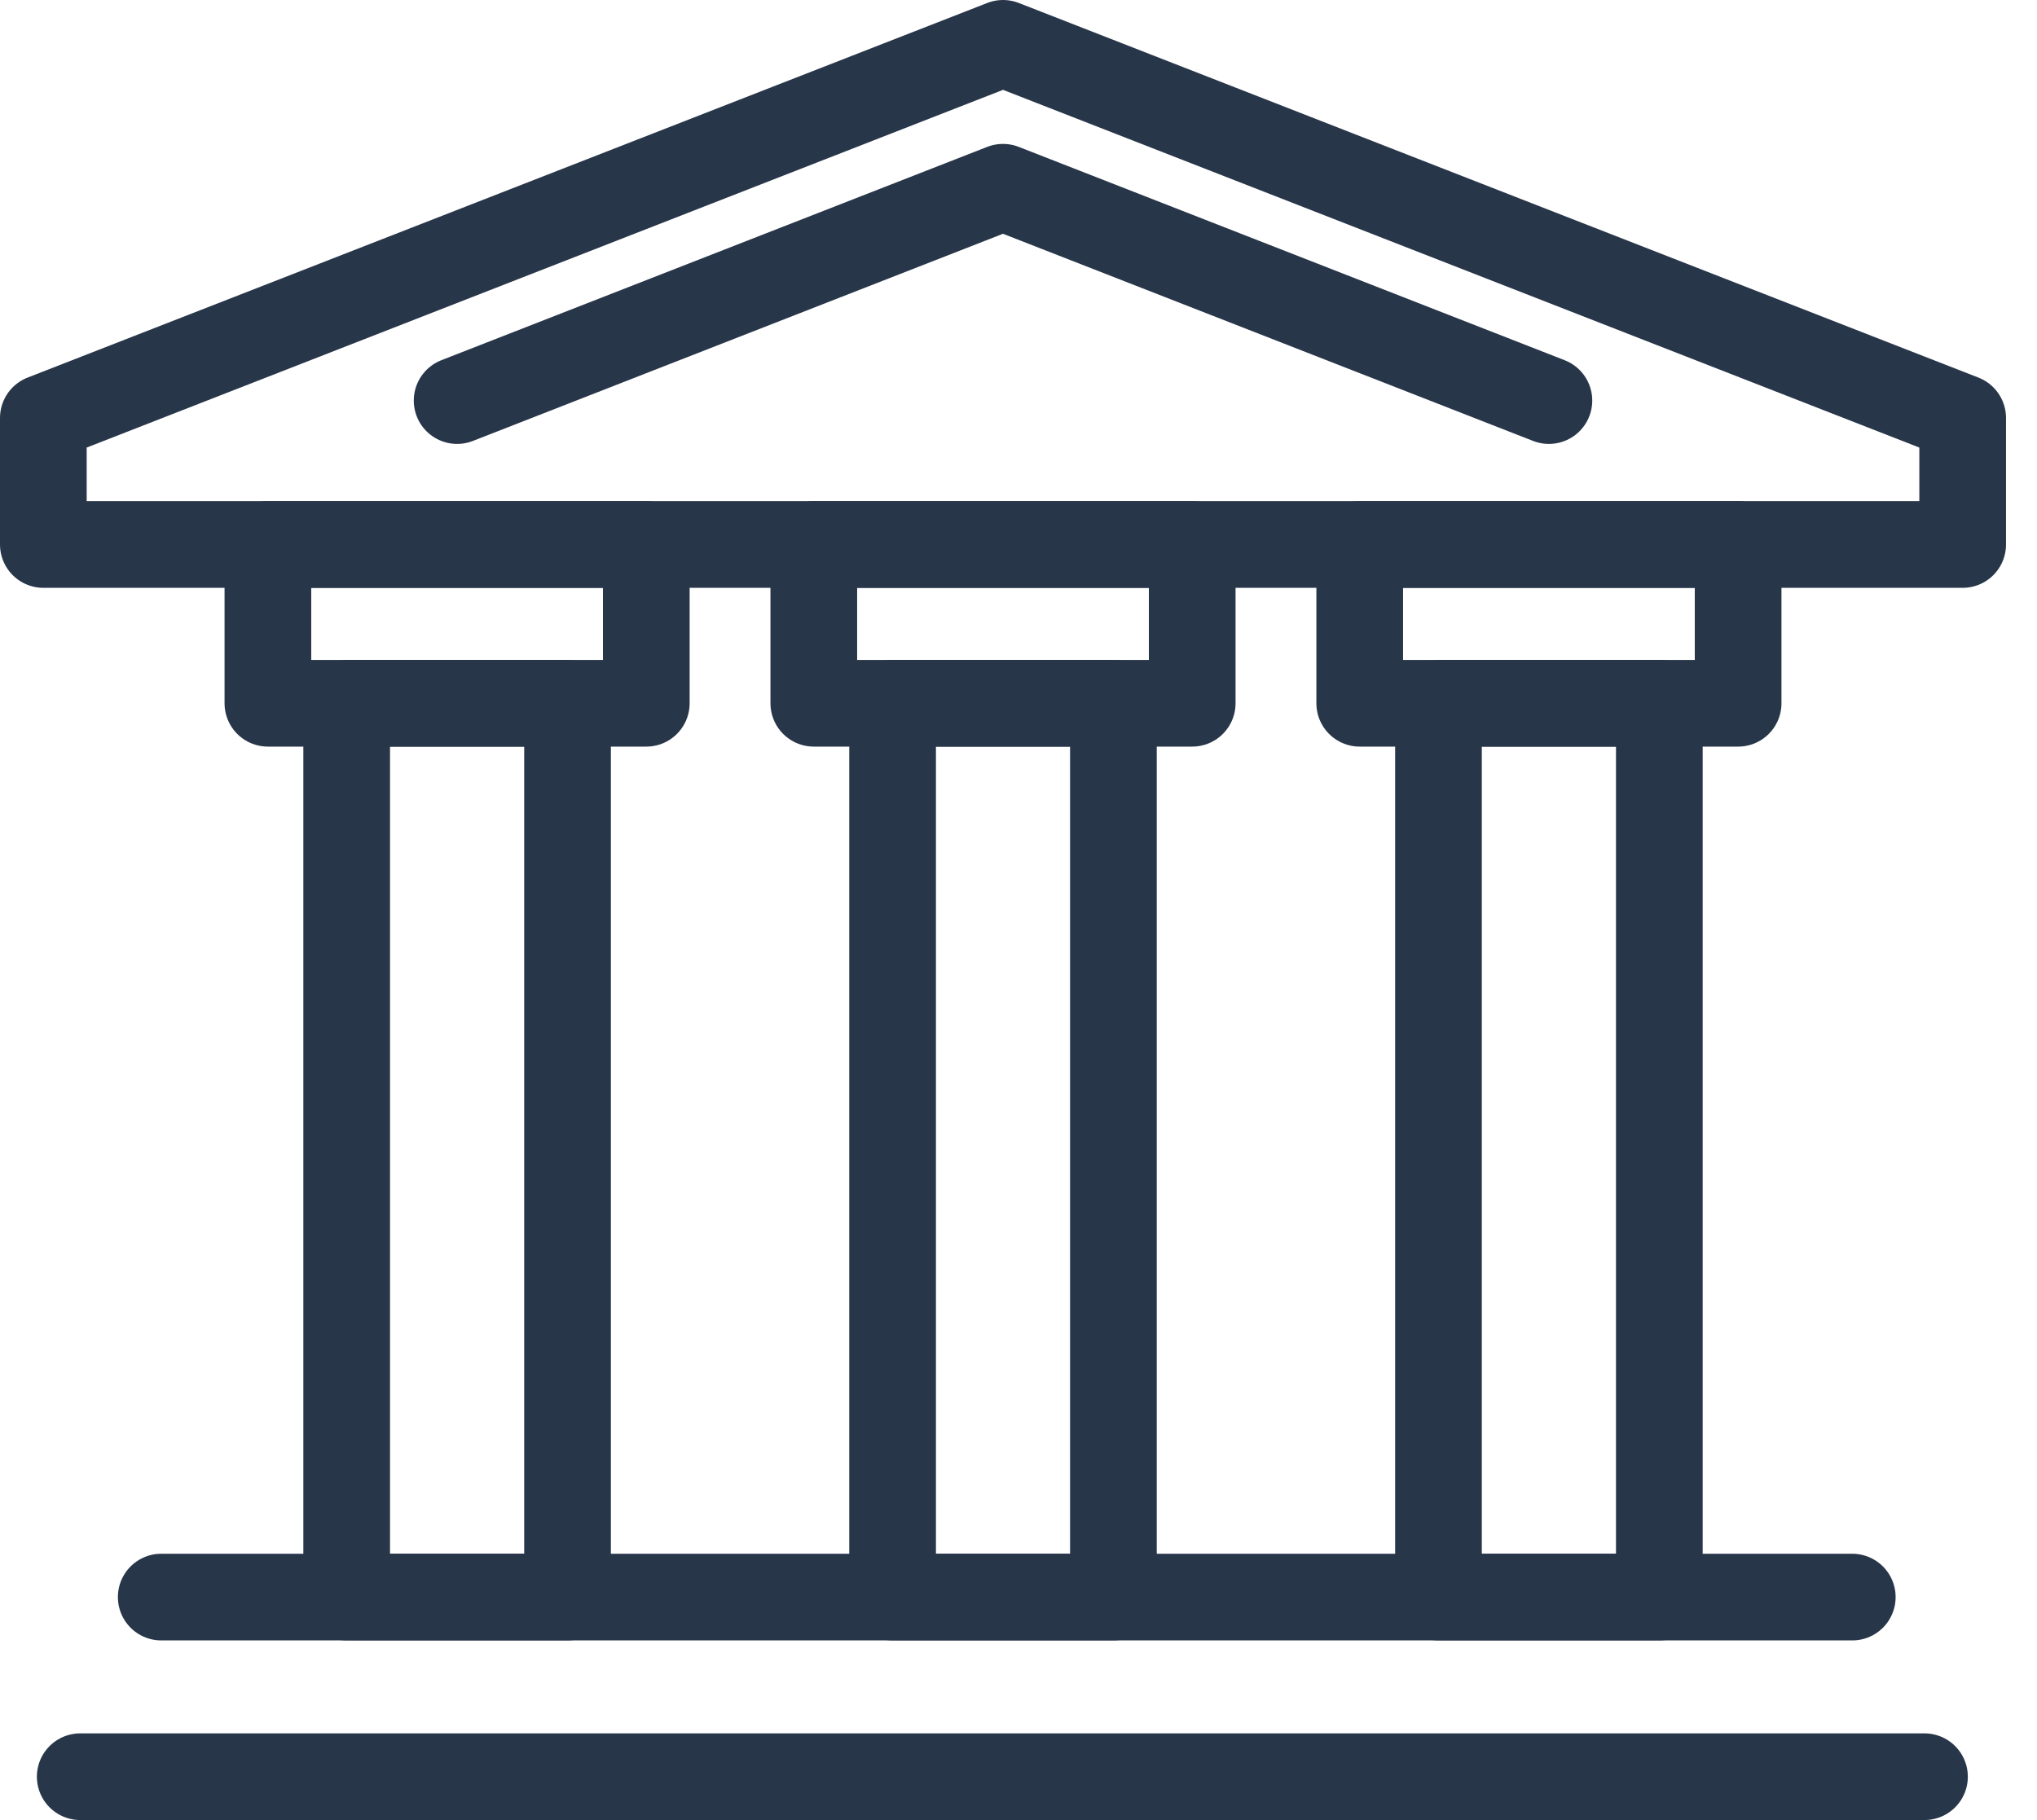<svg width="47" height="42" viewBox="0 0 47 42" fill="none" xmlns="http://www.w3.org/2000/svg">
<path d="M27.508 12.565H18.777V16.229H27.508V12.565Z" stroke="#283649" stroke-width="2" stroke-linecap="round" stroke-linejoin="round"/>
<path d="M25.69 16.229H20.595V36.855H25.69V16.229Z" stroke="#283649" stroke-width="2" stroke-linecap="round" stroke-linejoin="round"/>
<path d="M14.912 12.565H6.181V16.229H14.912V12.565Z" stroke="#283649" stroke-width="2" stroke-linecap="round" stroke-linejoin="round"/>
<path d="M13.095 16.229H7.999V36.855H13.095V16.229Z" stroke="#283649" stroke-width="2" stroke-linecap="round" stroke-linejoin="round"/>
<path d="M40.104 12.565H31.373V16.229H40.104V12.565Z" stroke="#283649" stroke-width="2" stroke-linecap="round" stroke-linejoin="round"/>
<path d="M38.286 16.229H33.19V36.855H38.286V16.229Z" stroke="#283649" stroke-width="2" stroke-linecap="round" stroke-linejoin="round"/>
<path d="M45.285 9.645L23.143 1L1 9.645V12.565H45.285V9.645Z" stroke="#283649" stroke-width="2" stroke-linecap="round" stroke-linejoin="round"/>
<path d="M10.547 9.244L23.142 4.321L35.738 9.244" stroke="#283649" stroke-width="2" stroke-linecap="round" stroke-linejoin="round"/>
<path d="M3.72 36.855H42.738" stroke="#283649" stroke-width="2" stroke-linecap="round" stroke-linejoin="round"/>
<path d="M1.851 41H44.404" stroke="#283649" stroke-width="2" stroke-linecap="round" stroke-linejoin="round"/>
</svg>

